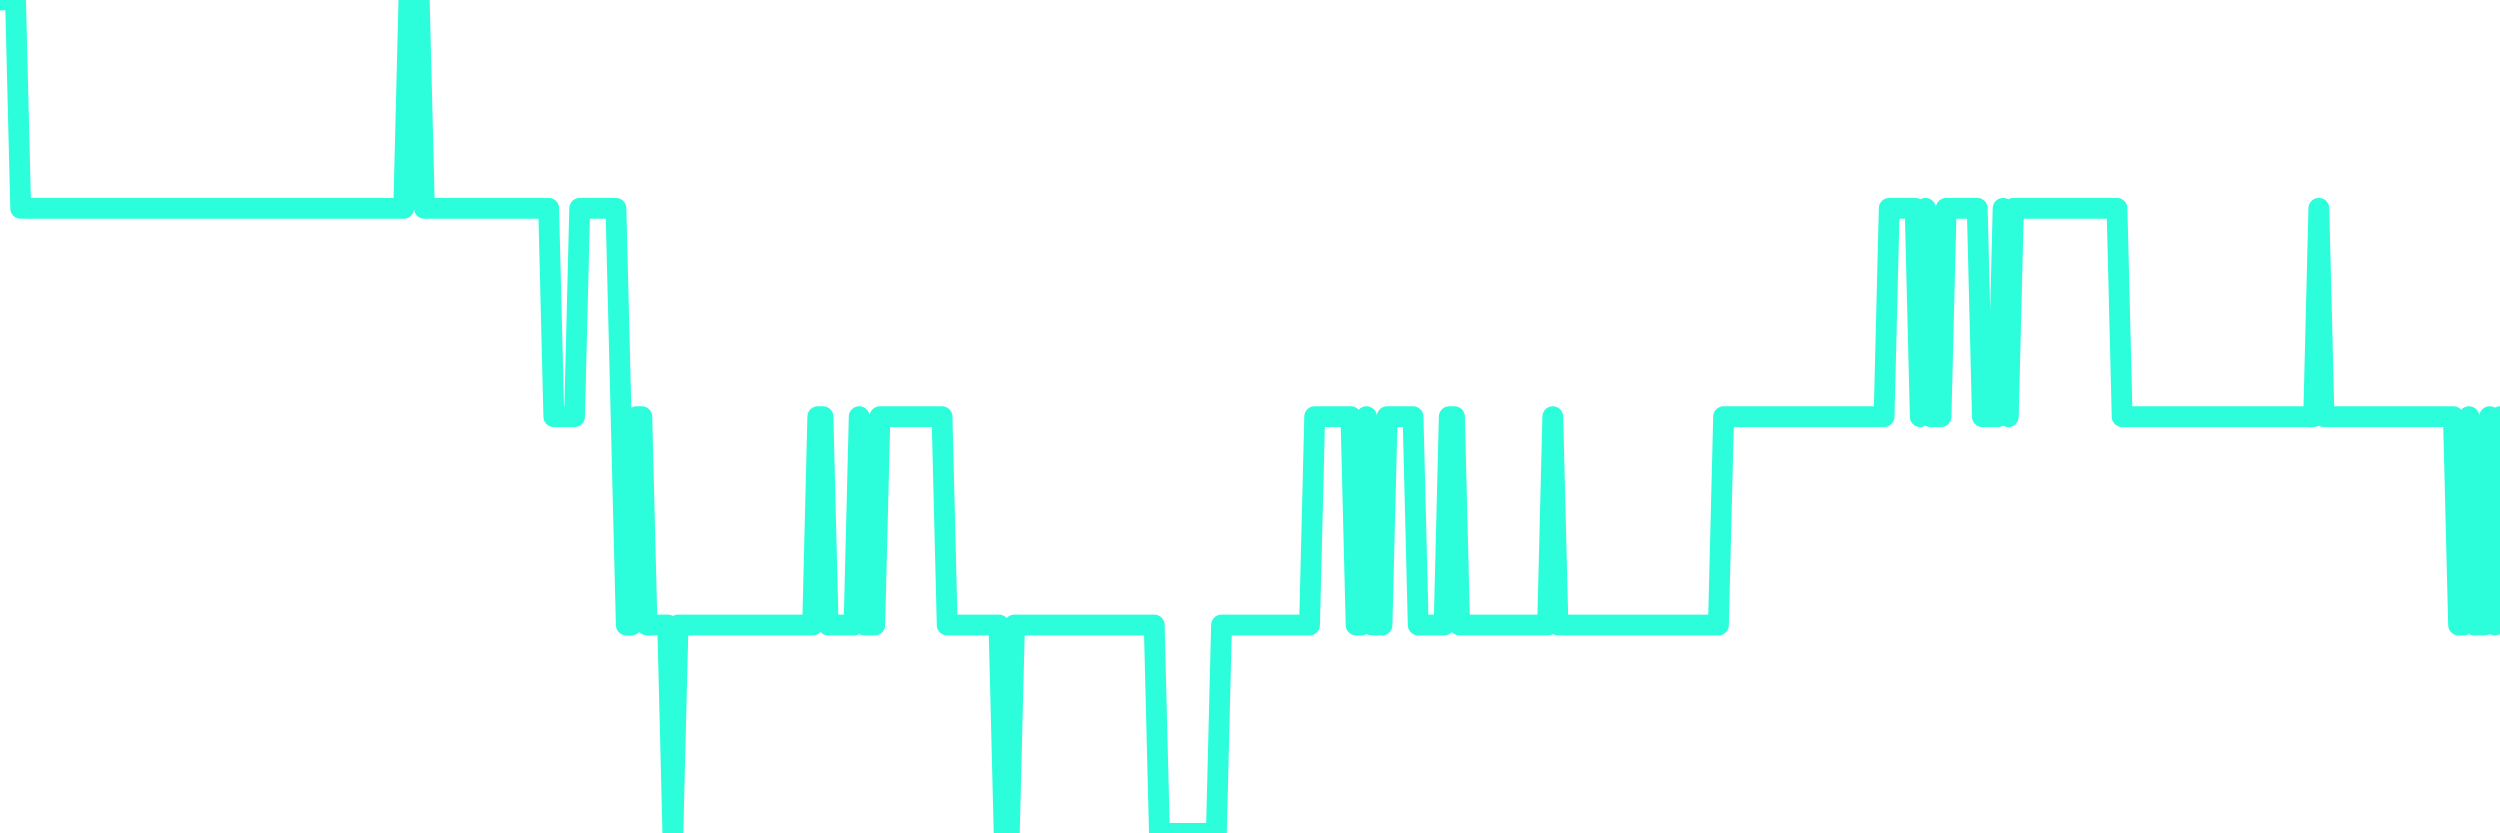 <?xml version="1.0" encoding="UTF-8"?>
<svg width="240" height="80" version="1.1" xmlns="http://www.w3.org/2000/svg">
    <path d="M0,0 L0.497,0 L0.994,0 L1.491,0 L1.988,20 L2.484,20 L2.981,20 L3.478,20 L3.975,20 L4.472,20 L4.969,20 L5.466,20 L5.963,20 L6.46,20 L6.957,20 L7.453,20 L7.95,20 L8.447,20 L8.944,20 L9.441,20 L9.938,20 L10.435,20 L10.932,20 L11.429,20 L11.925,20 L12.422,20 L12.919,20 L13.416,20 L13.913,20 L14.41,20 L14.907,20 L15.404,20 L15.901,20 L16.398,20 L16.894,20 L17.391,20 L17.888,20 L18.385,20 L18.882,20 L19.379,20 L19.876,20 L20.373,20 L20.87,20 L21.366,20 L21.863,20 L22.36,20 L22.857,20 L23.354,20 L23.851,20 L24.348,20 L24.845,20 L25.342,20 L25.839,20 L26.335,20 L26.832,20 L27.329,20 L27.826,20 L28.323,20 L28.82,20 L29.317,20 L29.814,20 L30.311,20 L30.807,20 L31.304,20 L31.801,20 L32.298,20 L32.795,20 L33.292,20 L33.789,20 L34.286,20 L34.783,20 L35.28,20 L35.776,20 L36.273,20 L36.77,20 L37.267,20 L37.764,20 L38.261,20 L38.758,20 L39.255,0 L39.752,0 L40.248,0 L40.745,20 L41.242,20 L41.739,20 L42.236,20 L42.733,20 L43.23,20 L43.727,20 L44.224,20 L44.72,20 L45.217,20 L45.714,20 L46.211,20 L46.708,20 L47.205,20 L47.702,20 L48.199,20 L48.696,20 L49.193,20 L49.689,20 L50.186,20 L50.683,20 L51.18,20 L51.677,20 L52.174,20 L52.671,20 L53.168,40 L53.665,40 L54.161,40 L54.658,40 L55.155,40 L55.652,20 L56.149,20 L56.646,20 L57.143,20 L57.64,20 L58.137,20 L58.634,20 L59.13,20 L59.627,40 L60.124,60 L60.621,60 L61.118,40 L61.615,40 L62.112,60 L62.609,60 L63.106,60 L63.602,60 L64.099,60 L64.596,80 L65.093,60 L65.59,60 L66.087,60 L66.584,60 L67.081,60 L67.578,60 L68.075,60 L68.571,60 L69.068,60 L69.565,60 L70.062,60 L70.559,60 L71.056,60 L71.553,60 L72.05,60 L72.547,60 L73.043,60 L73.54,60 L74.037,60 L74.534,60 L75.031,60 L75.528,60 L76.025,60 L76.522,60 L77.019,60 L77.516,60 L78.012,60 L78.509,40 L79.006,40 L79.503,60 L80,60 L80.497,60 L80.994,60 L81.491,60 L81.988,60 L82.484,40 L82.981,60 L83.478,60 L83.975,60 L84.472,40 L84.969,40 L85.466,40 L85.963,40 L86.46,40 L86.957,40 L87.453,40 L87.95,40 L88.447,40 L88.944,40 L89.441,40 L89.938,40 L90.435,40 L90.932,60 L91.429,60 L91.925,60 L92.422,60 L92.919,60 L93.416,60 L93.913,60 L94.41,60 L94.907,60 L95.404,60 L95.901,60 L96.398,80 L96.894,80 L97.391,60 L97.888,60 L98.385,60 L98.882,60 L99.379,60 L99.876,60 L100.373,60 L100.87,60 L101.366,60 L101.863,60 L102.36,60 L102.857,60 L103.354,60 L103.851,60 L104.348,60 L104.845,60 L105.342,60 L105.839,60 L106.335,60 L106.832,60 L107.329,60 L107.826,60 L108.323,60 L108.82,60 L109.317,60 L109.814,60 L110.311,60 L110.807,60 L111.304,80 L111.801,80 L112.298,80 L112.795,80 L113.292,80 L113.789,80 L114.286,80 L114.783,80 L115.28,80 L115.776,80 L116.273,80 L116.77,80 L117.267,60 L117.764,60 L118.261,60 L118.758,60 L119.255,60 L119.752,60 L120.248,60 L120.745,60 L121.242,60 L121.739,60 L122.236,60 L122.733,60 L123.23,60 L123.727,60 L124.224,60 L124.72,60 L125.217,60 L125.714,60 L126.211,40 L126.708,40 L127.205,40 L127.702,40 L128.199,40 L128.696,40 L129.193,40 L129.689,40 L130.186,60 L130.683,60 L131.18,40 L131.677,60 L132.174,60 L132.671,60 L133.168,40 L133.665,40 L134.161,40 L134.658,40 L135.155,40 L135.652,40 L136.149,60 L136.646,60 L137.143,60 L137.64,60 L138.137,60 L138.634,60 L139.13,40 L139.627,40 L140.124,60 L140.621,60 L141.118,60 L141.615,60 L142.112,60 L142.609,60 L143.106,60 L143.602,60 L144.099,60 L144.596,60 L145.093,60 L145.59,60 L146.087,60 L146.584,60 L147.081,60 L147.578,60 L148.075,60 L148.571,60 L149.068,40 L149.565,60 L150.062,60 L150.559,60 L151.056,60 L151.553,60 L152.05,60 L152.547,60 L153.043,60 L153.54,60 L154.037,60 L154.534,60 L155.031,60 L155.528,60 L156.025,60 L156.522,60 L157.019,60 L157.516,60 L158.012,60 L158.509,60 L159.006,60 L159.503,60 L160,60 L160.497,60 L160.994,60 L161.491,60 L161.988,60 L162.484,60 L162.981,60 L163.478,60 L163.975,60 L164.472,60 L164.969,60 L165.466,40 L165.963,40 L166.46,40 L166.957,40 L167.453,40 L167.95,40 L168.447,40 L168.944,40 L169.441,40 L169.938,40 L170.435,40 L170.932,40 L171.429,40 L171.925,40 L172.422,40 L172.919,40 L173.416,40 L173.913,40 L174.41,40 L174.907,40 L175.404,40 L175.901,40 L176.398,40 L176.894,40 L177.391,40 L177.888,40 L178.385,40 L178.882,40 L179.379,40 L179.876,40 L180.373,40 L180.87,40 L181.366,20 L181.863,20 L182.36,20 L182.857,20 L183.354,20 L183.851,20 L184.348,40 L184.845,20 L185.342,40 L185.839,40 L186.335,40 L186.832,20 L187.329,20 L187.826,20 L188.323,20 L188.82,20 L189.317,20 L189.814,20 L190.311,40 L190.807,40 L191.304,40 L191.801,40 L192.298,20 L192.795,40 L193.292,20 L193.789,20 L194.286,20 L194.783,20 L195.28,20 L195.776,20 L196.273,20 L196.77,20 L197.267,20 L197.764,20 L198.261,20 L198.758,20 L199.255,20 L199.752,20 L200.248,20 L200.745,20 L201.242,20 L201.739,20 L202.236,20 L202.733,20 L203.23,20 L203.727,40 L204.224,40 L204.72,40 L205.217,40 L205.714,40 L206.211,40 L206.708,40 L207.205,40 L207.702,40 L208.199,40 L208.696,40 L209.193,40 L209.689,40 L210.186,40 L210.683,40 L211.18,40 L211.677,40 L212.174,40 L212.671,40 L213.168,40 L213.665,40 L214.161,40 L214.658,40 L215.155,40 L215.652,40 L216.149,40 L216.646,40 L217.143,40 L217.64,40 L218.137,40 L218.634,40 L219.13,40 L219.627,40 L220.124,40 L220.621,40 L221.118,40 L221.615,40 L222.112,40 L222.609,20 L223.106,40 L223.602,40 L224.099,40 L224.596,40 L225.093,40 L225.59,40 L226.087,40 L226.584,40 L227.081,40 L227.578,40 L228.075,40 L228.571,40 L229.068,40 L229.565,40 L230.062,40 L230.559,40 L231.056,40 L231.553,40 L232.05,40 L232.547,40 L233.043,40 L233.54,40 L234.037,40 L234.534,40 L235.031,40 L235.528,40 L236.025,60 L236.522,60 L237.019,40 L237.516,60 L238.012,60 L238.509,60 L239.006,40 L239.503,60 L240,40" 
        fill="none" 
        stroke="#2CFEDC" 
        stroke-width="2" 
        stroke-linecap="round" 
        stroke-linejoin="round"/>
</svg>